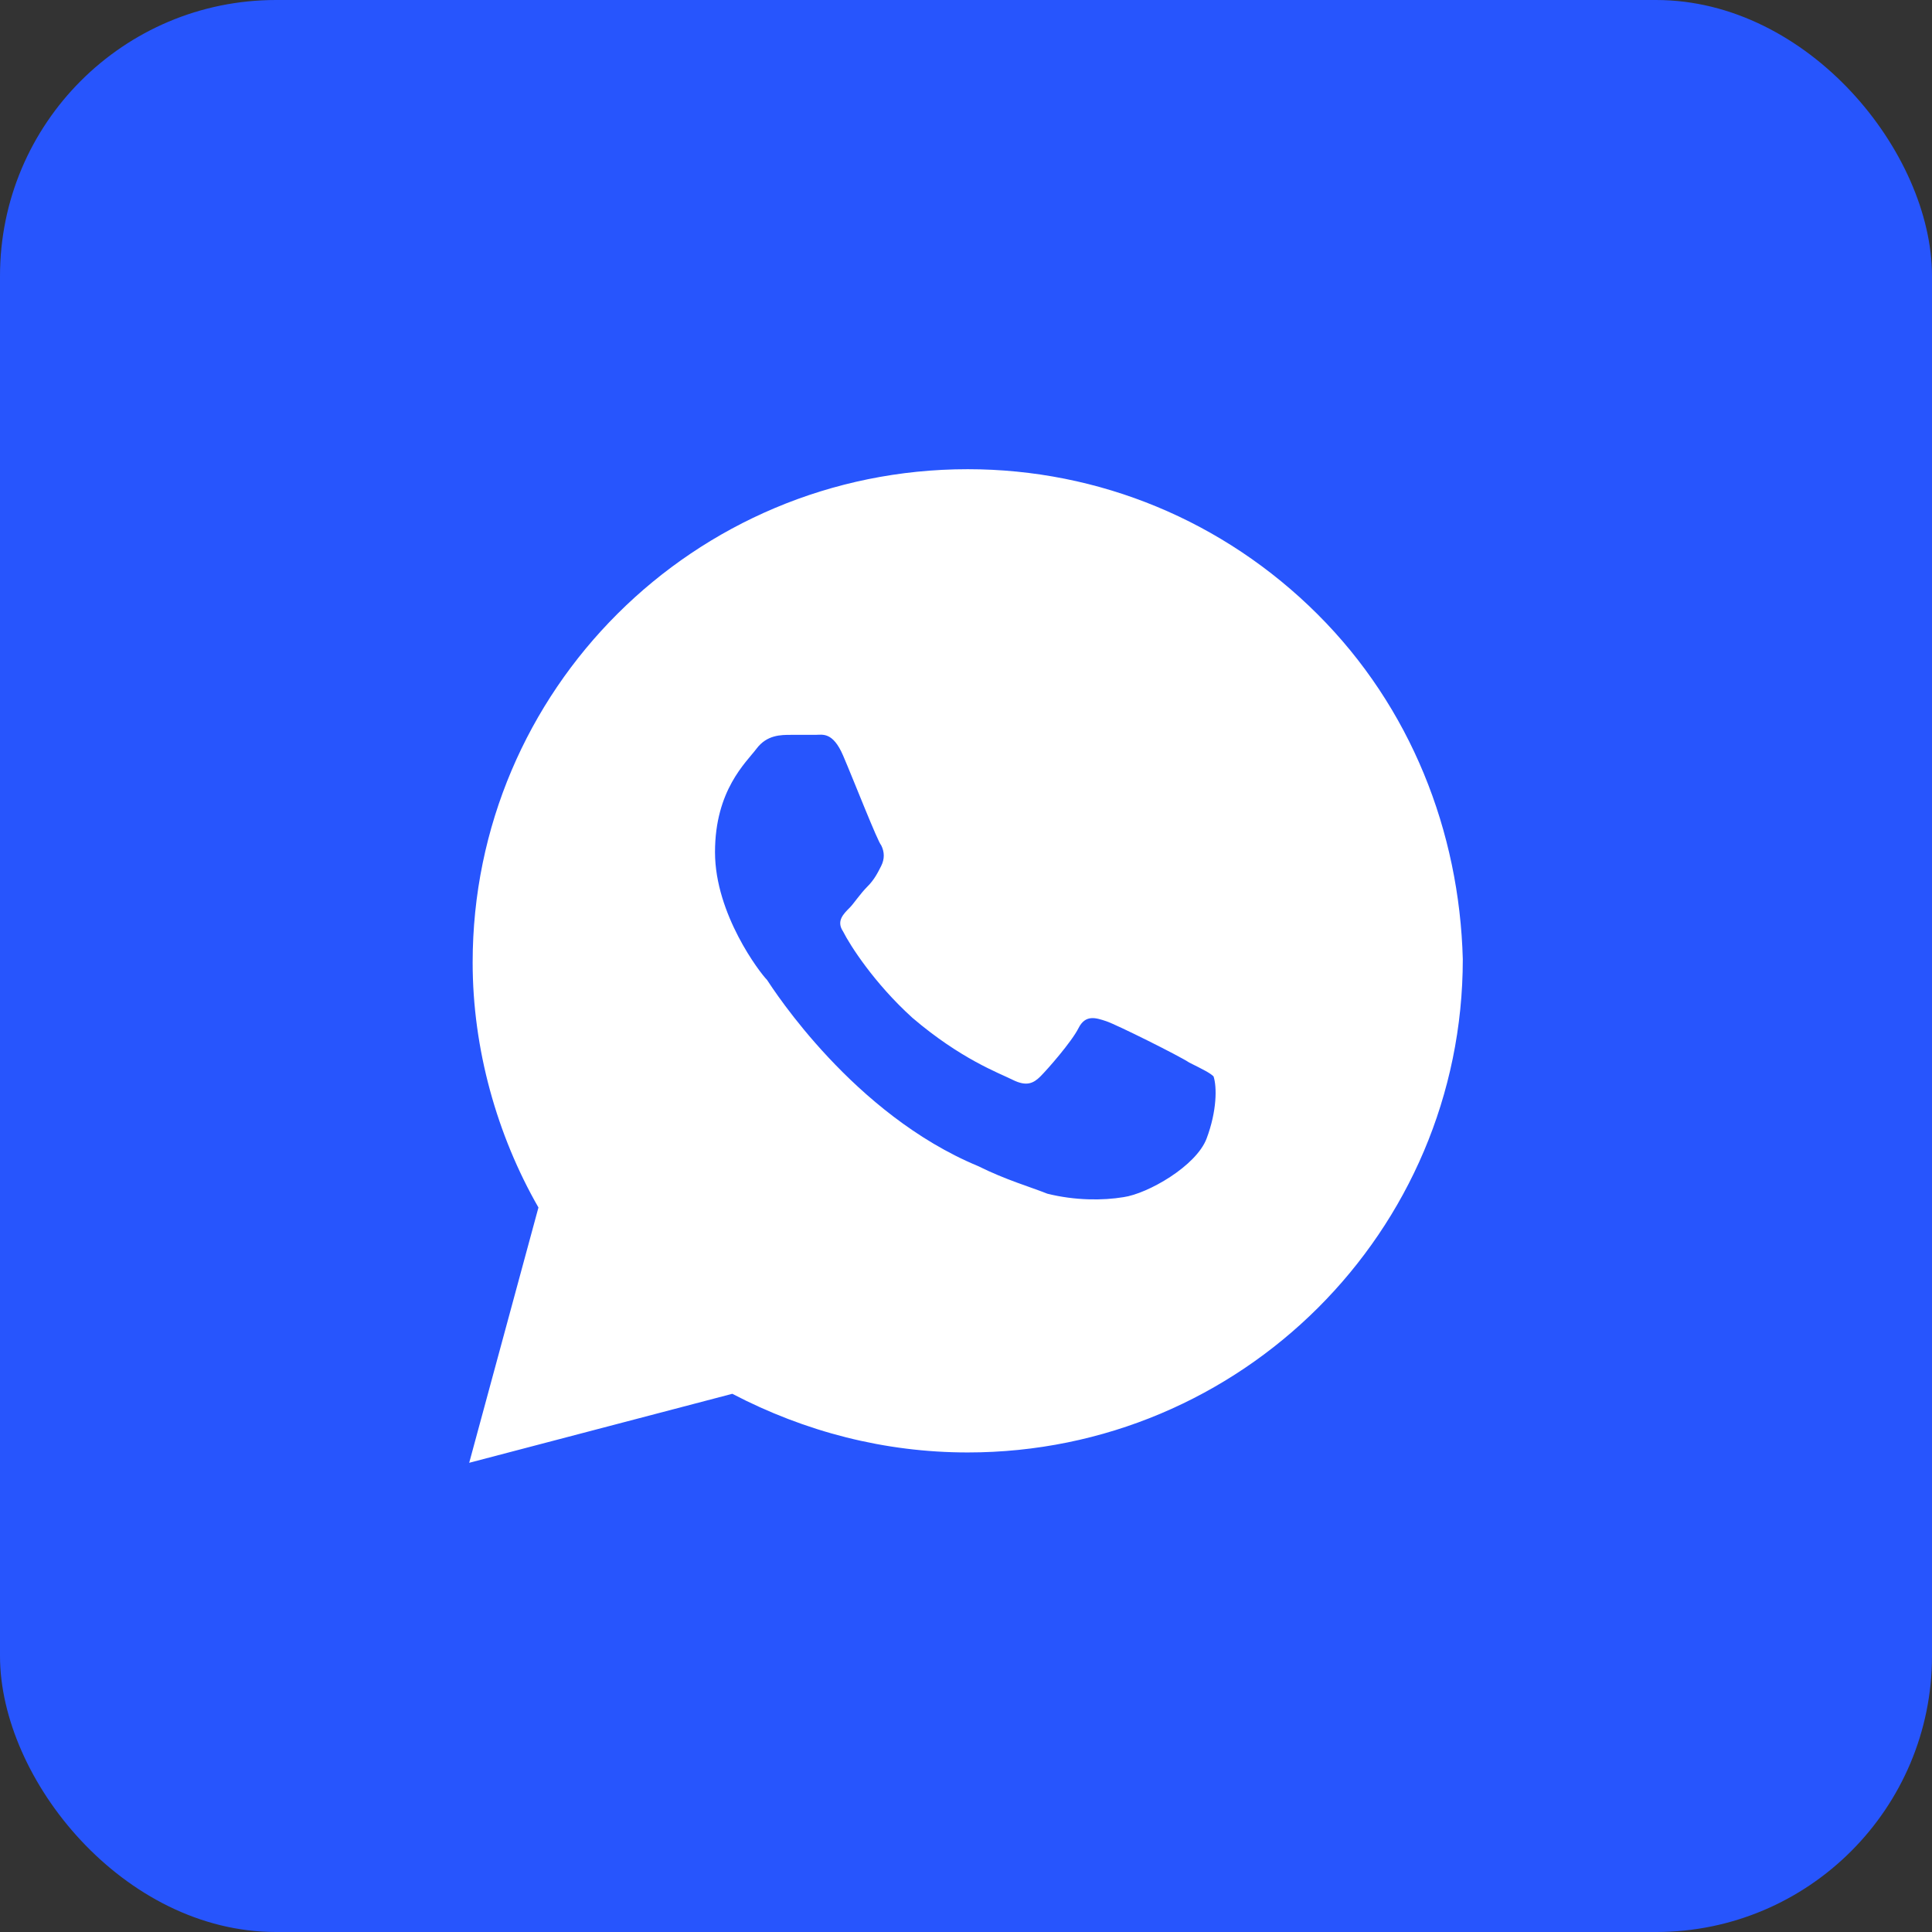 <?xml version="1.0" encoding="UTF-8"?> <svg xmlns="http://www.w3.org/2000/svg" width="70" height="70" viewBox="0 0 70 70" fill="none"><rect x="0" y="0" width="70" height="70" fill="#333333" stroke="none"/><rect width="70" height="70" rx="10" fill="#2755FD"></rect><path d="M47.732 22.25C44.345 18.875 39.829 17 35.063 17C25.153 17 17.125 25 17.125 34.875C17.125 38 18.003 41.125 19.509 43.75L17 53L26.533 50.5C29.167 51.875 32.052 52.625 35.063 52.625C44.972 52.625 53 44.625 53 34.75C52.875 30.125 51.118 25.625 47.732 22.25ZM43.718 41.25C43.342 42.25 41.585 43.25 40.707 43.375C39.955 43.5 38.951 43.5 37.948 43.25C37.321 43 36.443 42.75 35.439 42.25C30.923 40.375 28.038 35.875 27.788 35.5C27.537 35.25 25.906 33.125 25.906 30.875C25.906 28.625 27.035 27.625 27.411 27.125C27.788 26.625 28.289 26.625 28.666 26.625C28.916 26.625 29.293 26.625 29.544 26.625C29.794 26.625 30.171 26.5 30.547 27.375C30.923 28.25 31.801 30.5 31.927 30.625C32.052 30.875 32.052 31.125 31.927 31.375C31.801 31.625 31.676 31.875 31.425 32.125C31.174 32.375 30.923 32.75 30.798 32.875C30.547 33.125 30.296 33.375 30.547 33.75C30.798 34.25 31.676 35.625 33.056 36.875C34.812 38.375 36.192 38.875 36.693 39.125C37.195 39.375 37.446 39.25 37.697 39C37.948 38.75 38.826 37.75 39.077 37.25C39.328 36.75 39.704 36.875 40.08 37C40.456 37.125 42.714 38.25 43.091 38.5C43.592 38.75 43.843 38.875 43.969 39C44.094 39.375 44.094 40.25 43.718 41.25Z" fill="white"></path></svg> 